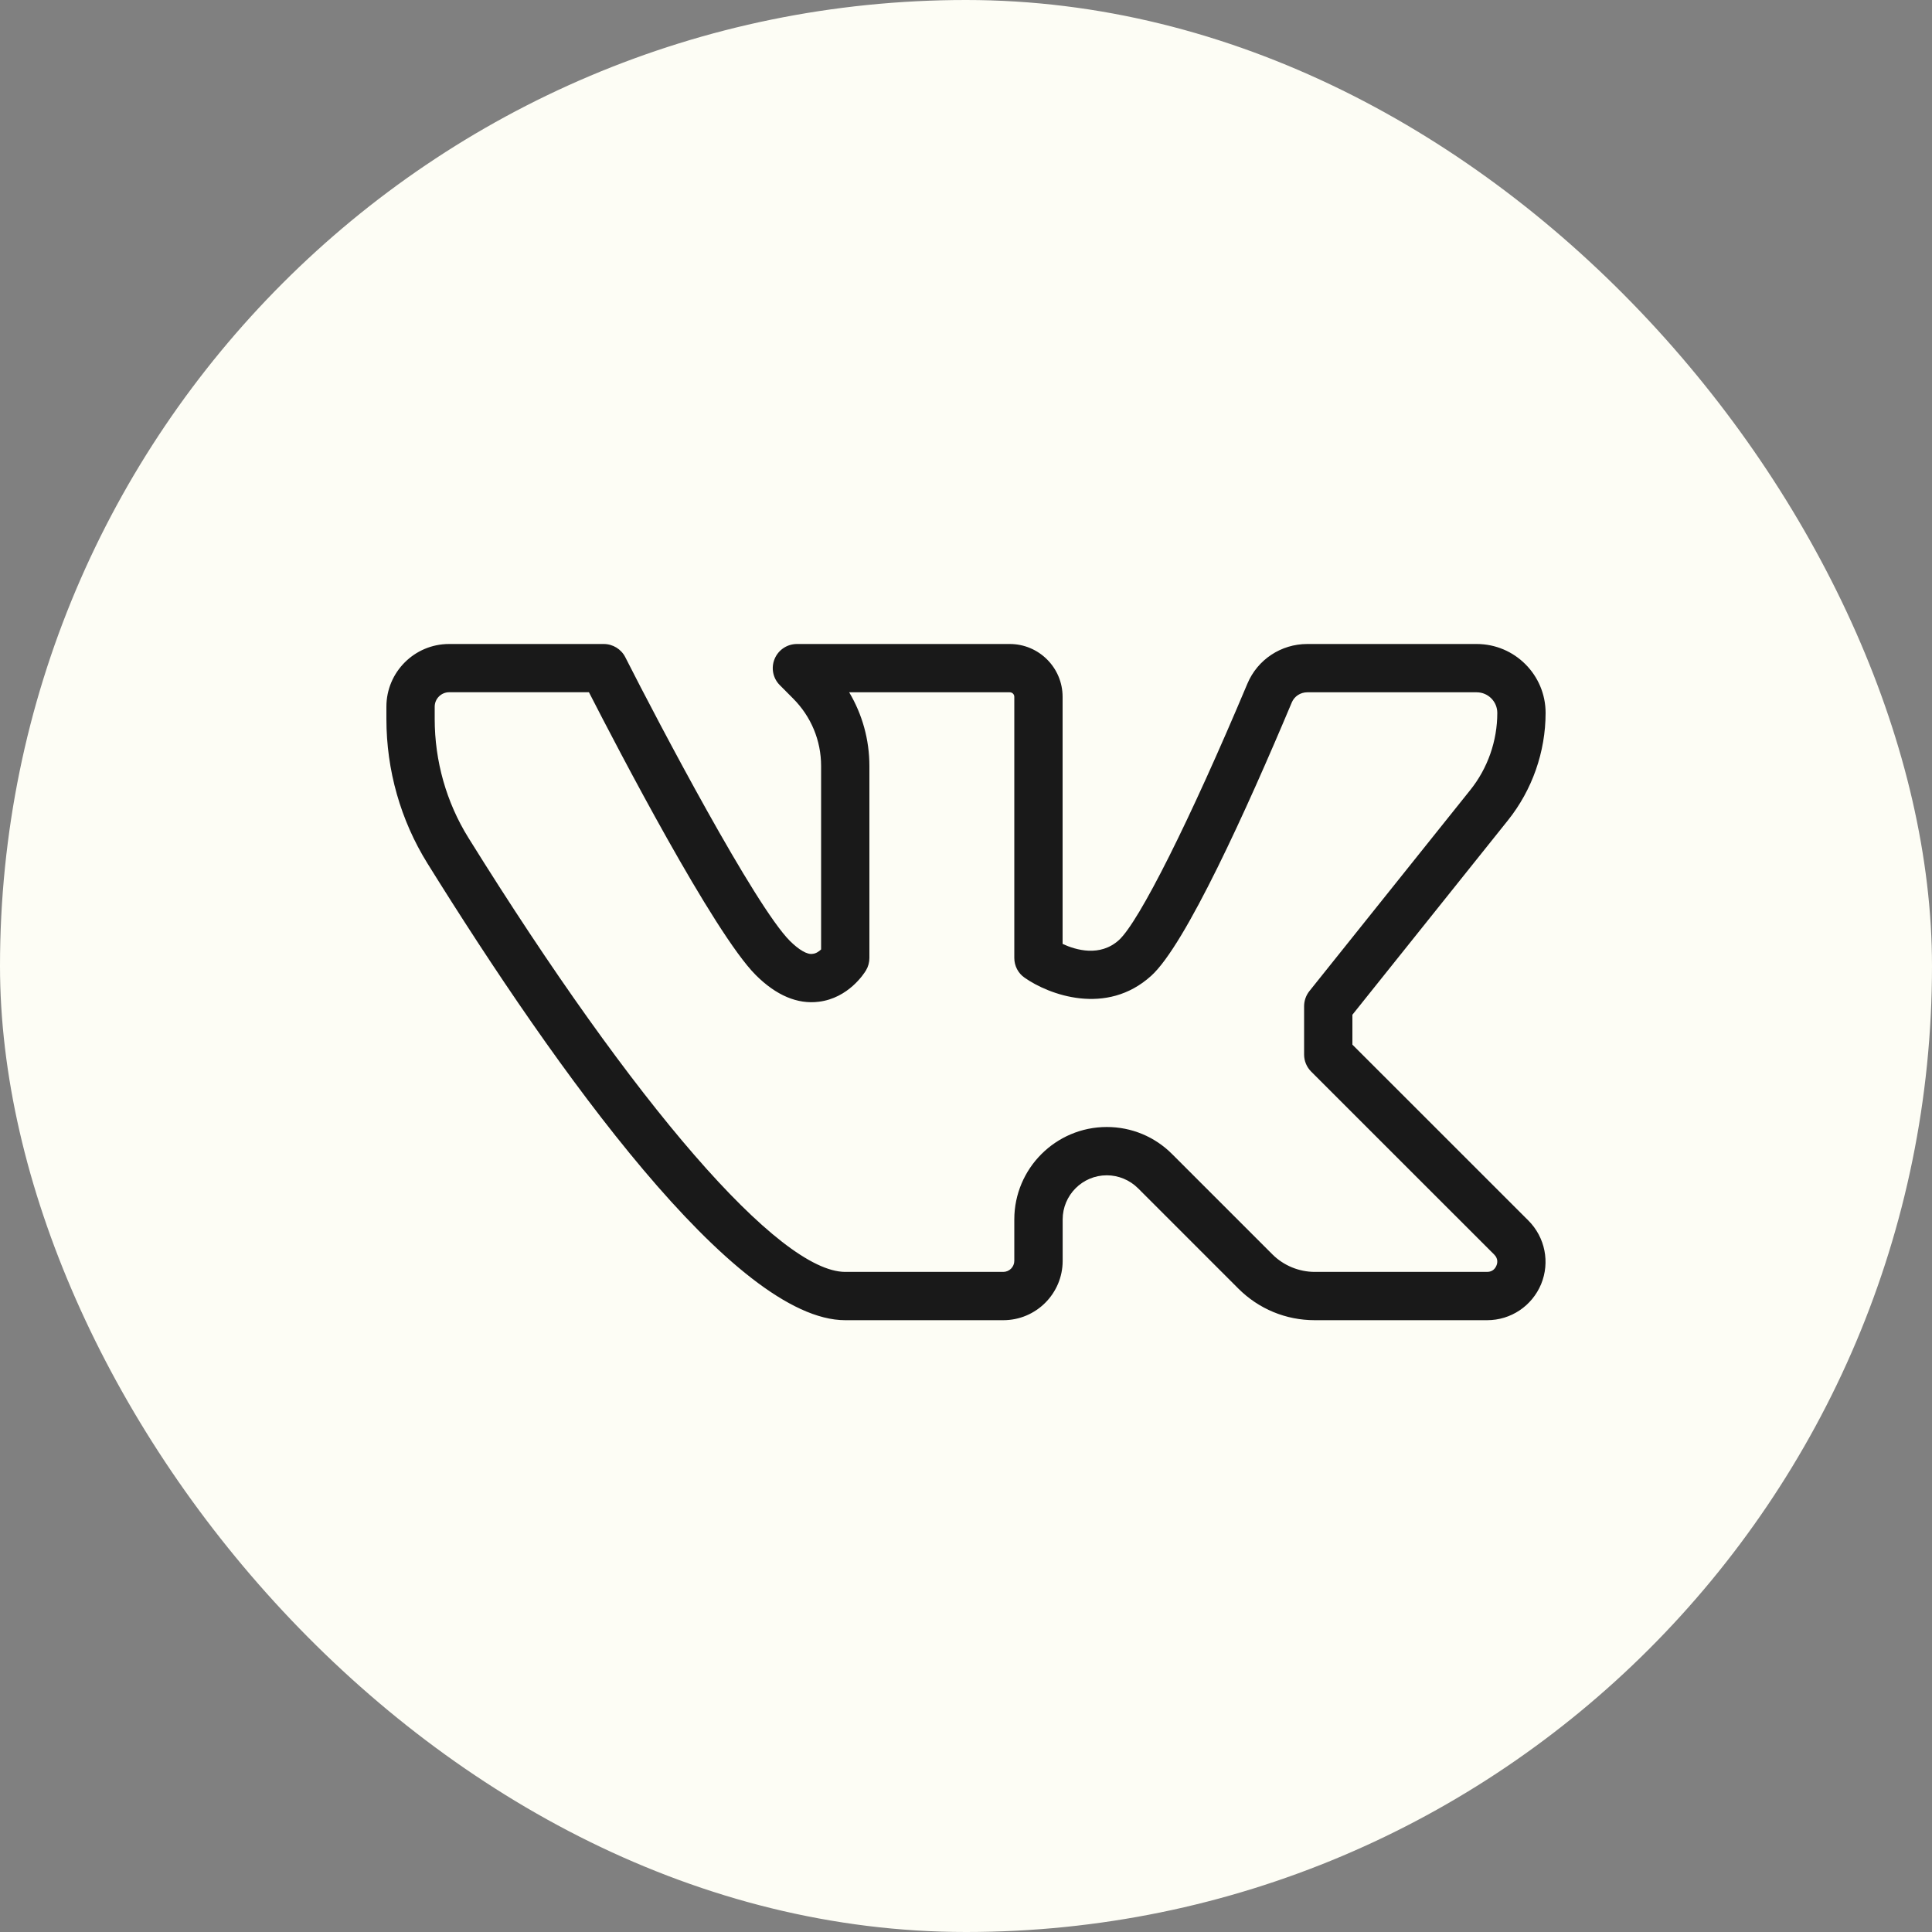 <?xml version="1.0" encoding="UTF-8"?> <svg xmlns="http://www.w3.org/2000/svg" width="30" height="30" viewBox="0 0 30 30" fill="none"><rect x="0" y="0" width="30" height="30" fill="#808080" stroke="none"/><rect width="30" height="30" rx="15" fill="#FDFDF5"></rect><path d="M23.092 20.5H20.416C19.966 20.5 19.545 20.325 19.228 20.008L17.671 18.451C17.543 18.323 17.366 18.25 17.186 18.25C16.808 18.25 16.501 18.558 16.501 18.936V19.578C16.501 20.087 16.087 20.5 15.579 20.5H13.125C11.408 20.5 8.649 16.642 6.637 13.406C6.22 12.735 6 11.959 6 11.164V10.973C6 10.437 6.436 10 6.973 10H9.375C9.516 10 9.646 10.079 9.71 10.206C10.237 11.246 11.723 14.067 12.265 14.61C12.403 14.747 12.536 14.828 12.62 14.811C12.669 14.807 12.716 14.775 12.75 14.743V11.895C12.75 11.498 12.595 11.127 12.315 10.846L12.11 10.64C12.002 10.533 11.97 10.372 12.028 10.232C12.086 10.091 12.223 10 12.375 10H15.68C16.132 10 16.5 10.368 16.5 10.82V14.657C16.708 14.753 17.08 14.862 17.374 14.598C17.688 14.312 18.472 12.75 19.369 10.617C19.526 10.242 19.892 10 20.299 10H22.93C23.52 10 24 10.48 24 11.07C24 11.674 23.792 12.267 23.415 12.738L21 15.757V16.221L23.733 18.953C23.993 19.214 24.07 19.602 23.93 19.941C23.788 20.28 23.46 20.5 23.092 20.5ZM17.186 17.5C17.569 17.5 17.93 17.649 18.201 17.921L19.758 19.478C19.931 19.651 20.171 19.75 20.416 19.75H23.092C23.183 19.75 23.221 19.689 23.236 19.653C23.252 19.617 23.267 19.547 23.203 19.482L20.36 16.64C20.29 16.57 20.25 16.475 20.25 16.375V15.625C20.25 15.54 20.279 15.457 20.332 15.39L22.829 12.269C23.101 11.931 23.25 11.505 23.25 11.07C23.25 10.894 23.107 10.75 22.93 10.75H20.299C20.194 10.75 20.099 10.812 20.059 10.907C19.356 12.579 18.407 14.672 17.876 15.152C17.181 15.782 16.285 15.446 15.909 15.181C15.809 15.112 15.75 14.997 15.75 14.875V10.82C15.75 10.781 15.719 10.75 15.68 10.75H13.186C13.39 11.093 13.5 11.486 13.5 11.895V14.875C13.5 14.943 13.482 15.01 13.447 15.068C13.421 15.112 13.176 15.499 12.714 15.555C12.384 15.597 12.052 15.457 11.735 15.14C11.083 14.488 9.584 11.608 9.145 10.749H6.973C6.85 10.75 6.75 10.851 6.75 10.973V11.164C6.75 11.819 6.931 12.458 7.274 13.01C9.859 17.167 12.101 19.75 13.125 19.75H15.578C15.673 19.75 15.75 19.673 15.75 19.578V18.936C15.75 18.144 16.394 17.5 17.186 17.5Z" fill="#191919"></path></svg> 